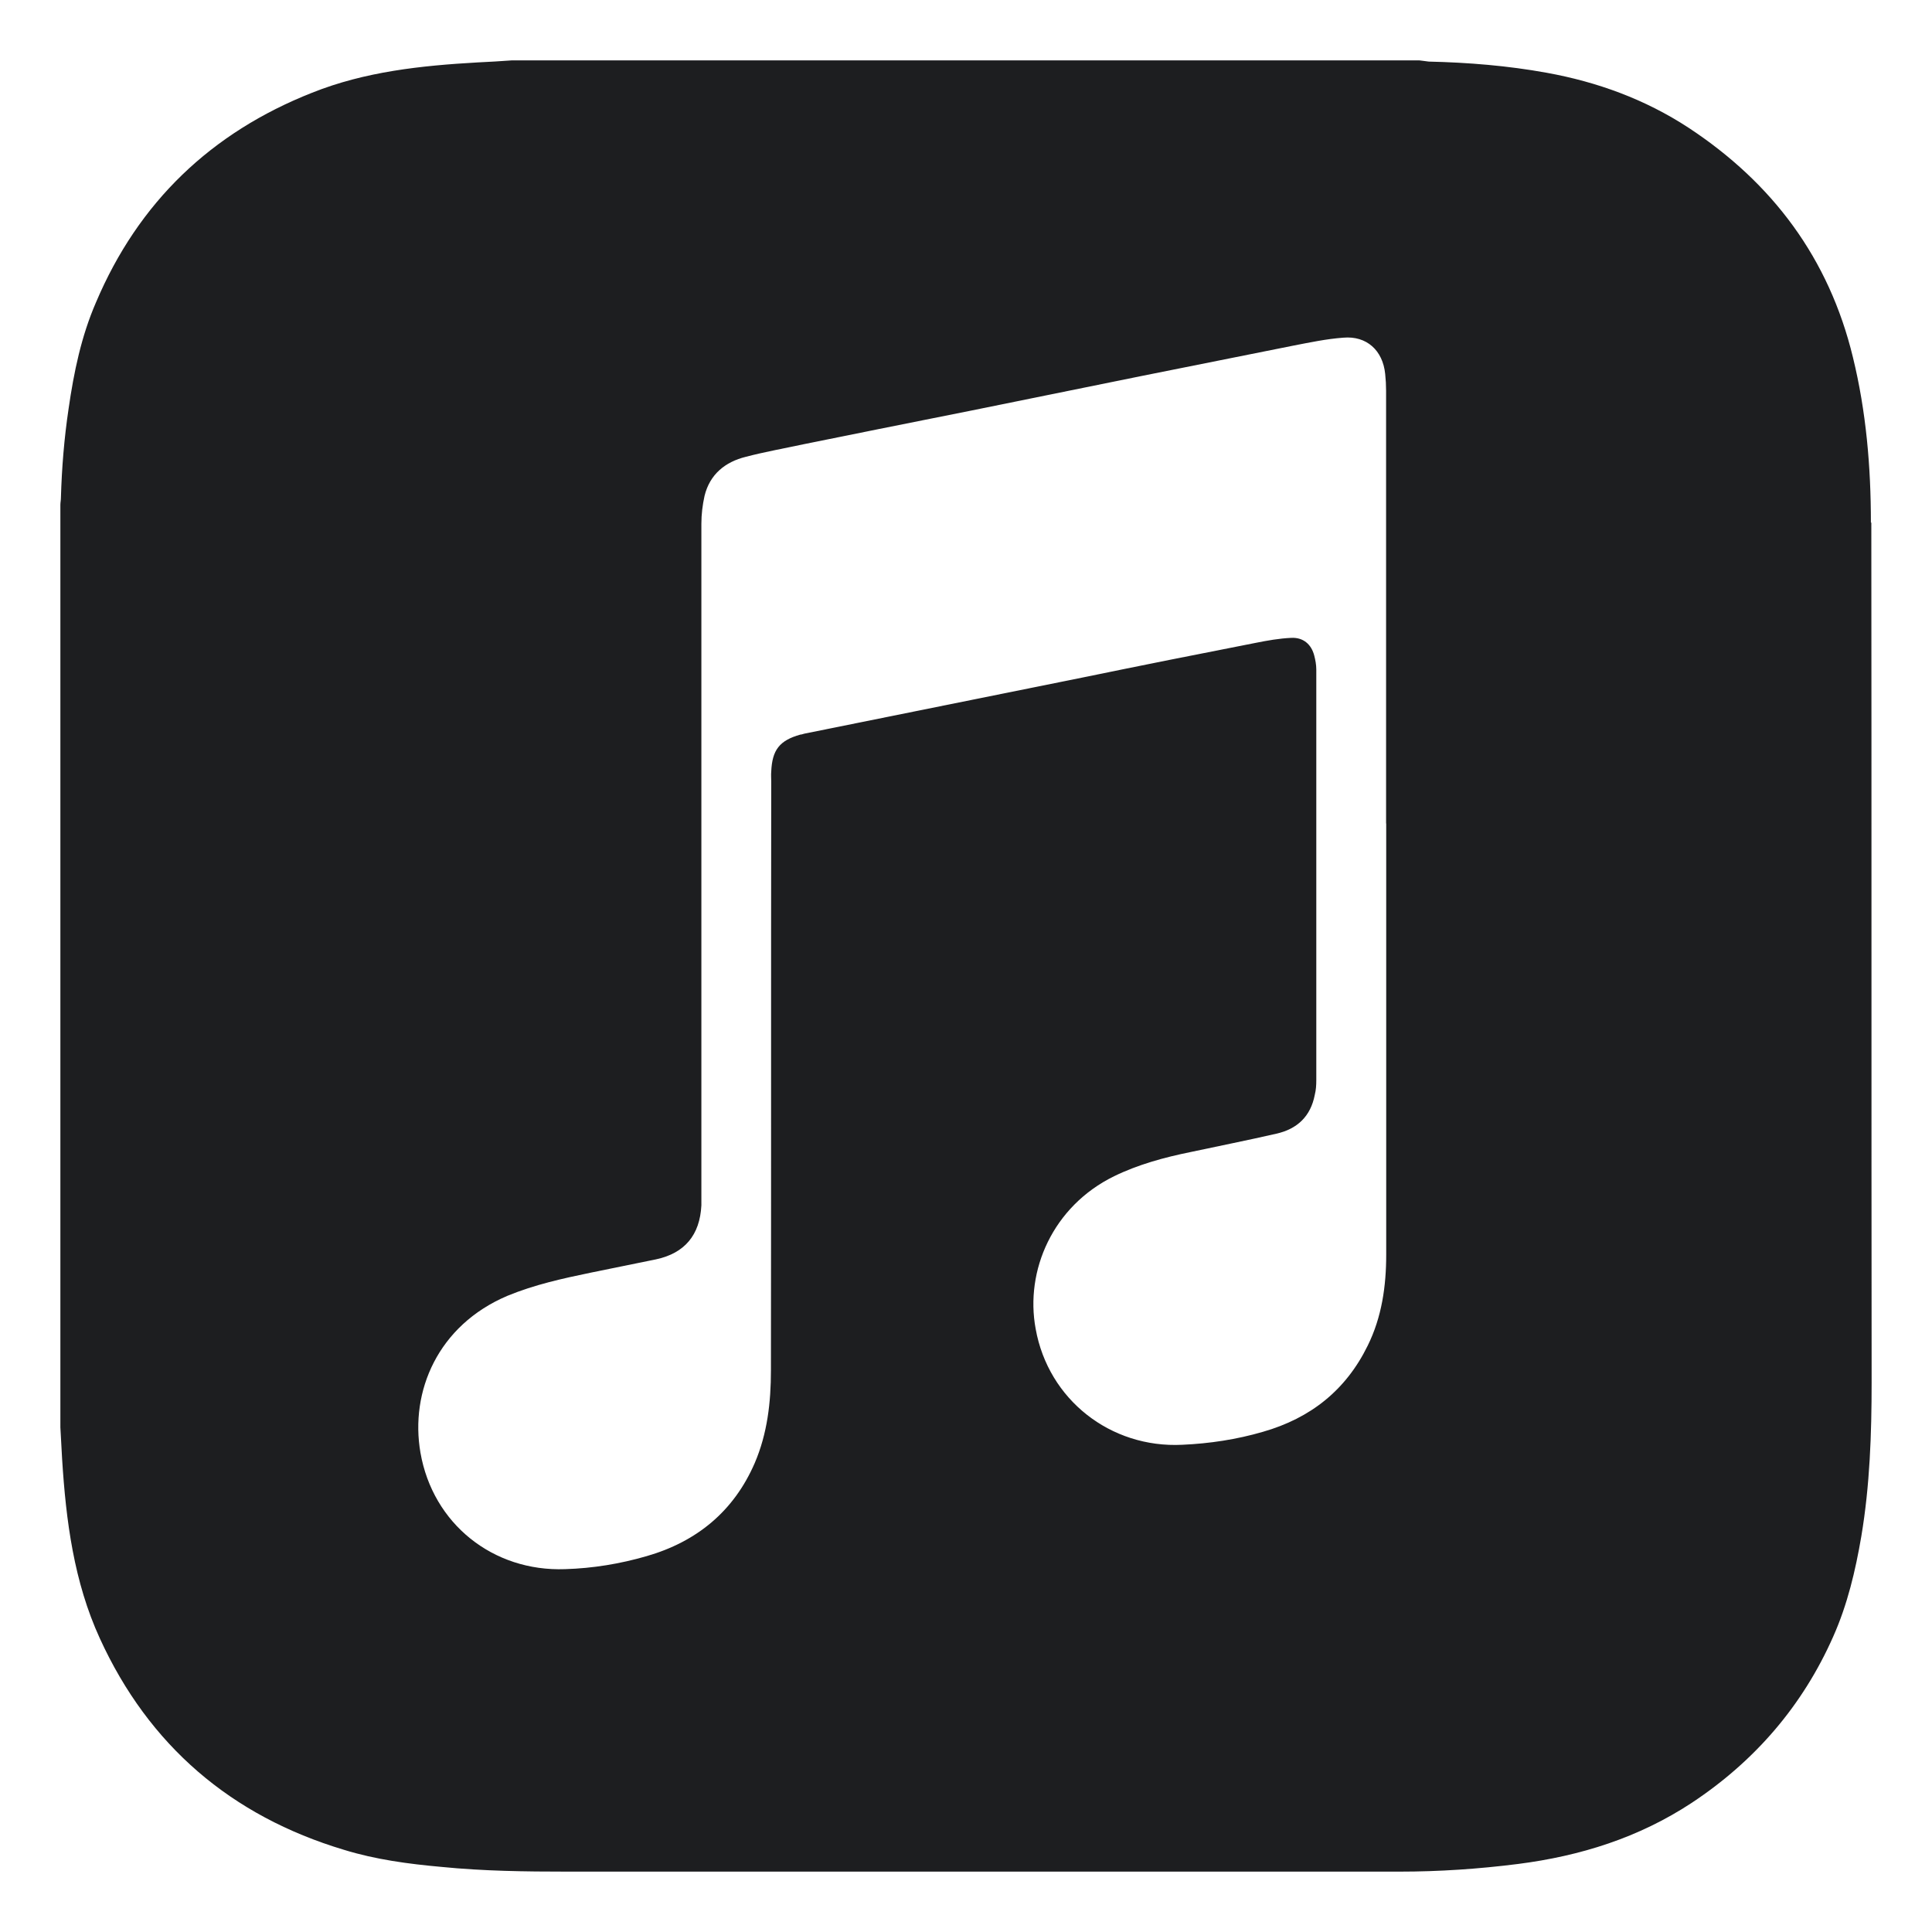 <svg width="32" height="32" viewBox="0 0 32 32" fill="none" xmlns="http://www.w3.org/2000/svg">
<path d="M30.988 8.657C30.988 7.734 30.91 6.815 30.69 5.917C30.294 4.281 29.361 3.032 27.965 2.114C27.247 1.645 26.457 1.357 25.617 1.205C24.972 1.088 24.319 1.035 23.664 1.02C23.616 1.015 23.562 1.005 23.508 1H8.479C8.289 1.015 8.099 1.024 7.908 1.034C6.975 1.087 6.048 1.185 5.169 1.536C3.499 2.195 2.293 3.348 1.59 5.008C1.346 5.57 1.223 6.165 1.136 6.77C1.063 7.259 1.023 7.752 1.009 8.245C1.009 8.285 1 8.323 1 8.362V23.641C1.009 23.818 1.02 23.993 1.029 24.169C1.093 25.19 1.224 26.201 1.654 27.138C2.465 28.911 3.827 30.078 5.698 30.639C6.22 30.8 6.767 30.873 7.314 30.922C8.008 30.991 8.7 31 9.394 31H23.182C23.837 31 24.491 30.956 25.145 30.873C26.176 30.741 27.142 30.438 28.017 29.863C29.067 29.169 29.858 28.251 30.365 27.104C30.6 26.576 30.732 26.015 30.829 25.448C30.971 24.603 31 23.748 31 22.894C30.995 18.147 31 13.402 30.995 8.655L30.988 8.657ZM22.96 13.642V20.781C22.96 21.303 22.887 21.816 22.653 22.289C22.292 23.026 21.706 23.49 20.919 23.715C20.484 23.842 20.035 23.91 19.582 23.93C18.395 23.989 17.364 23.183 17.154 22.011C16.974 21.044 17.438 19.979 18.453 19.482C18.853 19.287 19.288 19.169 19.722 19.081C20.196 18.979 20.669 18.886 21.138 18.778C21.485 18.701 21.709 18.491 21.777 18.133C21.797 18.055 21.802 17.972 21.802 17.894C21.802 15.624 21.802 13.353 21.802 11.088C21.802 11.01 21.787 10.931 21.768 10.858C21.719 10.668 21.582 10.555 21.387 10.565C21.187 10.574 20.992 10.609 20.797 10.648C19.844 10.834 18.893 11.024 17.945 11.219L13.321 12.152C13.302 12.157 13.277 12.167 13.257 12.167C12.911 12.264 12.789 12.421 12.774 12.782C12.769 12.835 12.774 12.89 12.774 12.943C12.769 16.195 12.774 19.448 12.769 22.699C12.769 23.227 12.71 23.744 12.501 24.232C12.154 25.033 11.539 25.536 10.709 25.775C10.27 25.902 9.821 25.976 9.361 25.99C8.165 26.034 7.169 25.238 6.964 24.061C6.788 23.046 7.252 21.952 8.404 21.463C8.853 21.278 9.317 21.176 9.791 21.078C10.147 21.005 10.509 20.932 10.865 20.859C11.343 20.757 11.592 20.454 11.617 19.965V19.78C11.617 16.078 11.617 12.377 11.617 8.676C11.617 8.519 11.636 8.363 11.67 8.211C11.758 7.855 12.012 7.65 12.354 7.566C12.671 7.483 12.999 7.425 13.32 7.356C14.238 7.171 15.151 6.985 16.069 6.804L18.906 6.228C19.746 6.062 20.58 5.891 21.42 5.725C21.694 5.672 21.972 5.613 22.25 5.593C22.635 5.559 22.904 5.803 22.943 6.194C22.953 6.287 22.958 6.38 22.958 6.472C22.958 8.86 22.958 11.248 22.958 13.636L22.96 13.642Z" fill="#1D1E20"/>
</svg>
